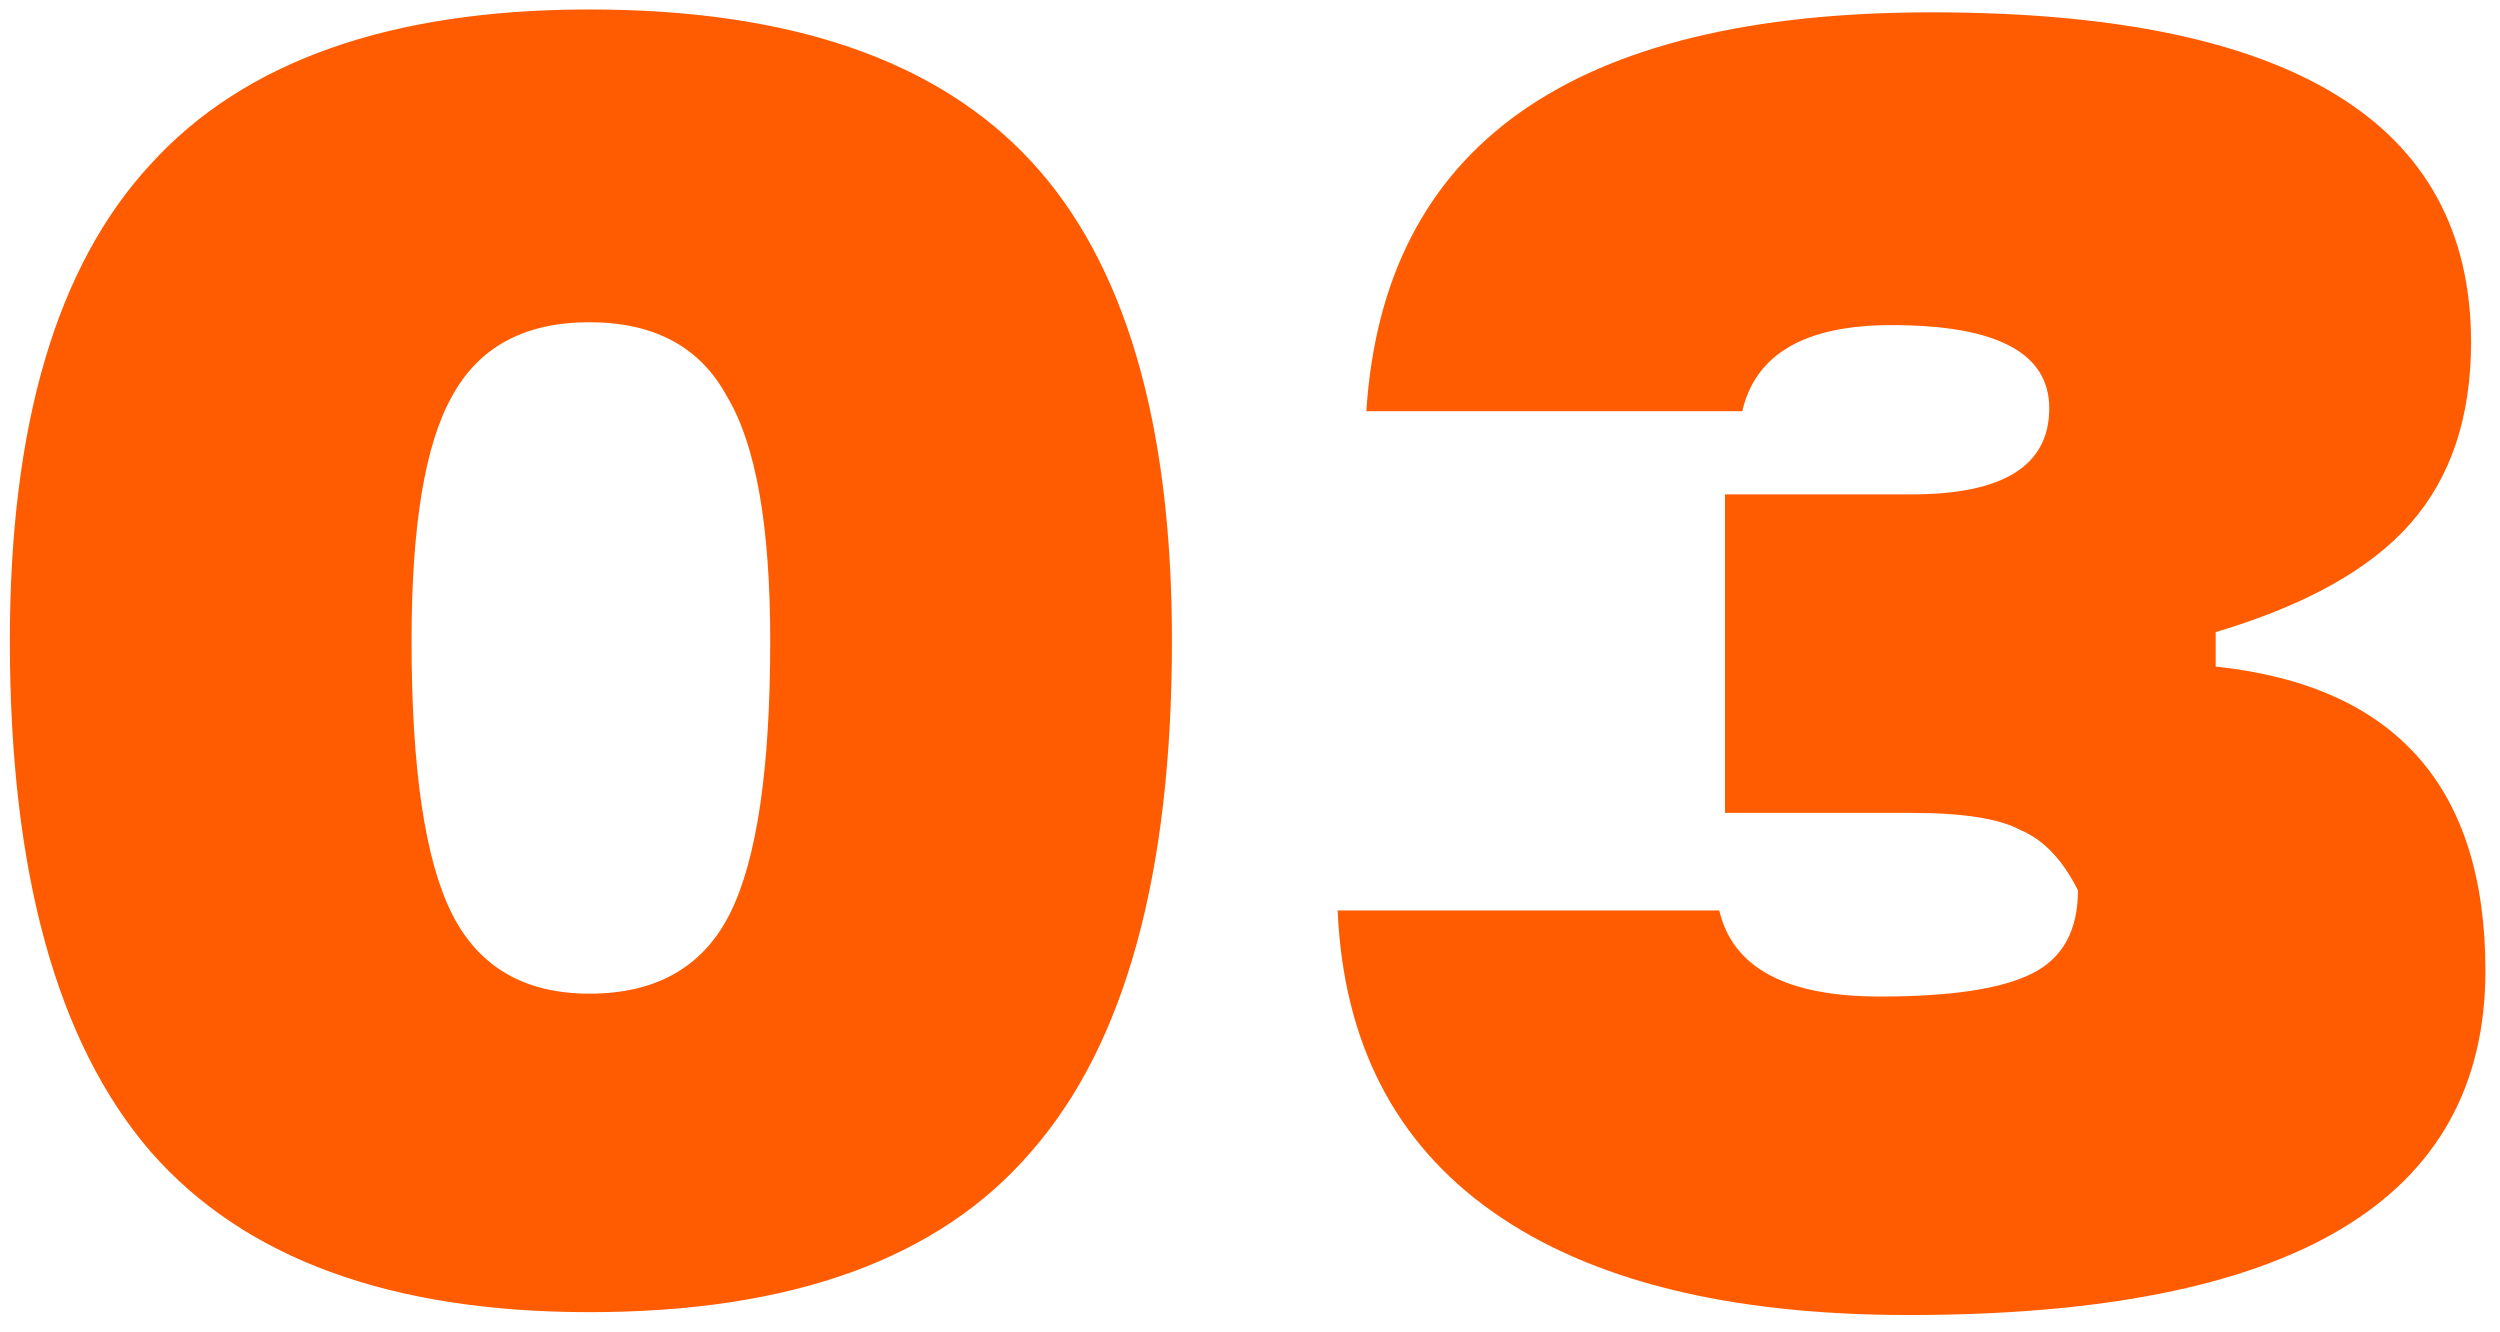 <?xml version="1.0" encoding="UTF-8"?> <svg xmlns="http://www.w3.org/2000/svg" width="122" height="65" viewBox="0 0 122 65" fill="none"> <path d="M28.766 64.033C19.058 64.033 11.916 61.42 7.342 56.192C2.768 50.871 0.481 42.563 0.481 31.267C0.481 20.719 2.768 12.971 7.342 8.023C11.916 2.982 19.058 0.462 28.766 0.462C38.568 0.462 45.756 2.936 50.33 7.883C54.904 12.831 57.191 20.626 57.191 31.267C57.191 42.656 54.904 50.964 50.33 56.192C45.849 61.42 38.661 64.033 28.766 64.033ZM28.766 48.491C32.033 48.491 34.32 47.184 35.627 44.57C36.934 41.956 37.587 37.522 37.587 31.267C37.587 25.666 36.887 21.699 35.487 19.365C34.18 16.938 31.94 15.725 28.766 15.725C25.592 15.725 23.352 16.938 22.045 19.365C20.738 21.699 20.084 25.666 20.084 31.267C20.084 37.522 20.738 41.956 22.045 44.57C23.352 47.184 25.592 48.491 28.766 48.491ZM108.125 30.847V32.528C116.9 33.461 121.288 38.409 121.288 47.37C121.288 58.572 111.906 64.173 93.142 64.173C84.368 64.173 77.6 62.493 72.839 59.133C68.078 55.772 65.558 50.871 65.277 44.43H83.901C84.554 47.23 87.168 48.631 91.742 48.631C95.196 48.631 97.67 48.257 99.163 47.51C100.657 46.764 101.404 45.41 101.404 43.45C100.657 41.956 99.724 40.976 98.603 40.509C97.577 39.949 95.803 39.669 93.282 39.669H84.181V24.126H93.282C97.763 24.126 100.004 22.726 100.004 19.925C100.004 17.218 97.437 15.865 92.302 15.865C88.102 15.865 85.674 17.265 85.021 20.066H66.678C67.518 7.09 76.713 0.602 94.263 0.602C111.812 0.602 120.587 5.97 120.587 16.705C120.587 20.346 119.607 23.286 117.647 25.526C115.687 27.767 112.513 29.541 108.125 30.847Z" fill="#FF5B00"></path> </svg> 